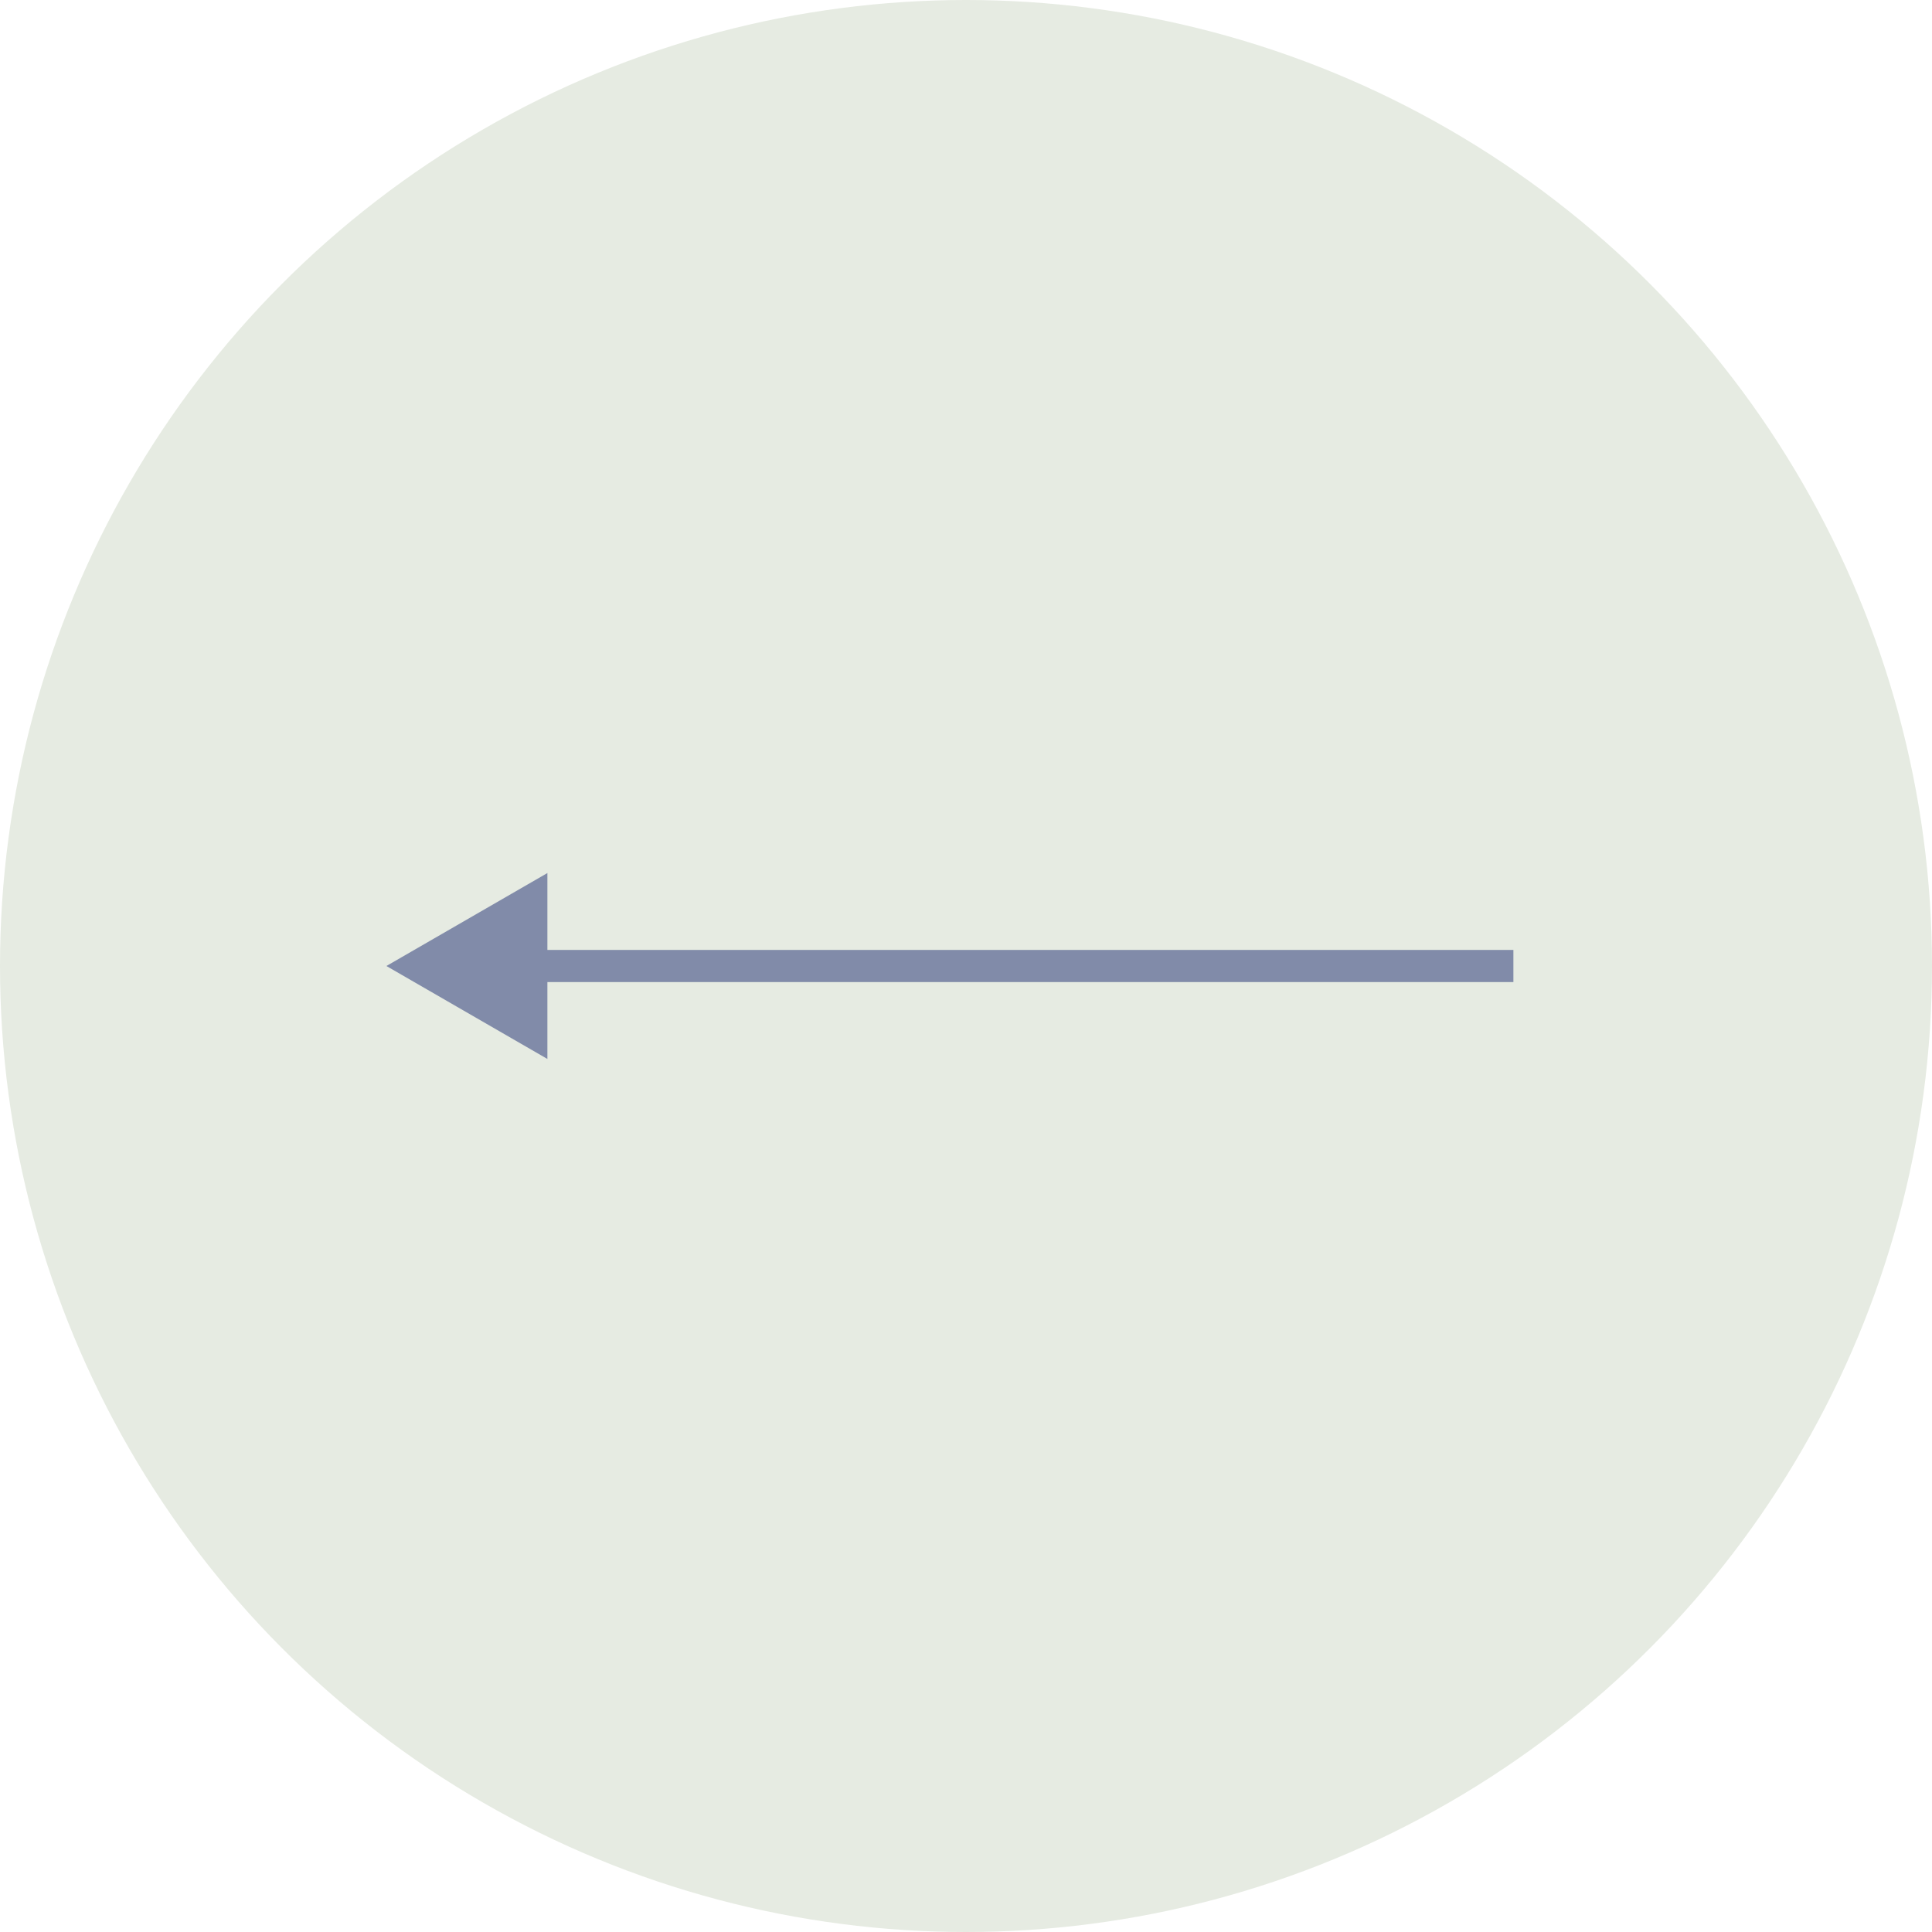 <?xml version="1.0" encoding="UTF-8"?> <svg xmlns="http://www.w3.org/2000/svg" width="60" height="60" viewBox="0 0 60 60" fill="none"> <circle cx="30" cy="30" r="30" fill="#E6EBE2"></circle> <path d="M12 30L17 32.887V27.113L12 30ZM47 29.5L16.5 29.5V30.5L47 30.5V29.5Z" fill="#818BA9"></path> </svg> 